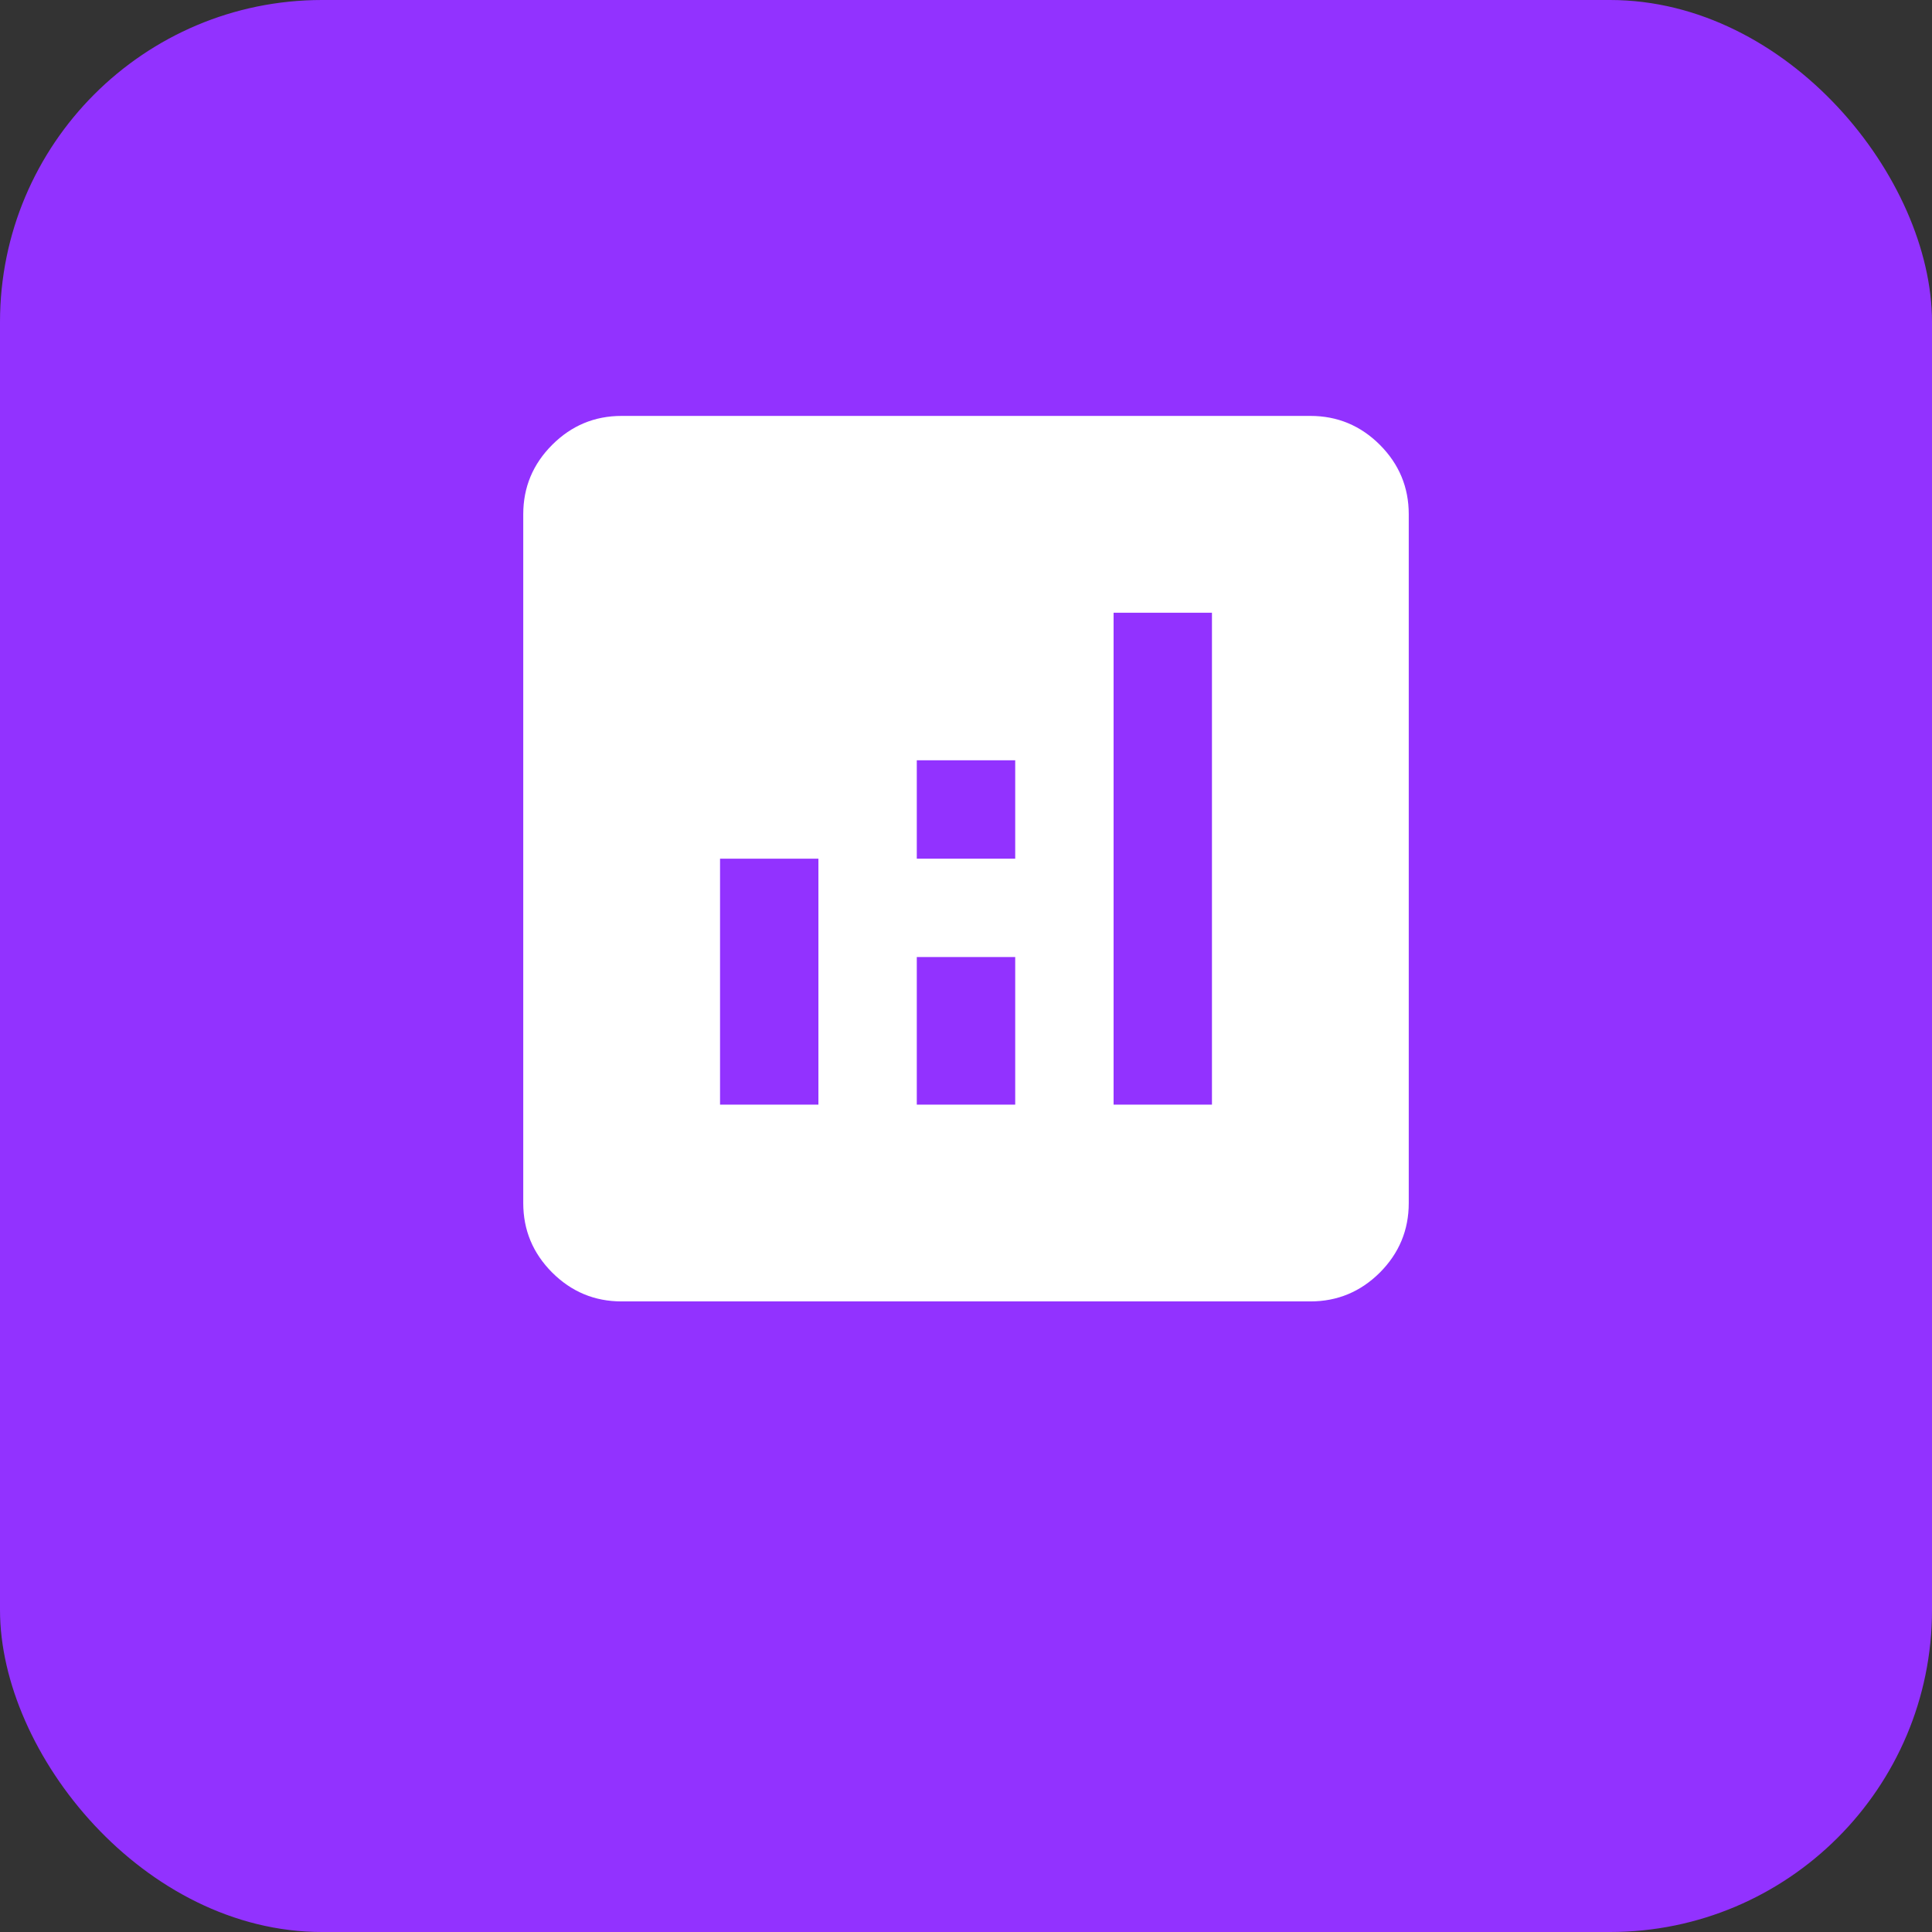 <svg width="36" height="36" viewBox="0 0 36 36" fill="none" xmlns="http://www.w3.org/2000/svg">
<rect x="0" y="0" width="36" height="36" fill="#333333" stroke="none"/>
<rect width="36" height="36" rx="6" fill="#9232FF"/>
<mask id="mask0_15059_9445" style="mask-type:alpha" maskUnits="userSpaceOnUse" x="7" y="5" width="22" height="22">
<rect x="7" y="5" width="22" height="22" fill="#D9D9D9"/>
</mask>
<g mask="url(#mask0_15059_9445)">
<path d="M13.417 20.583H15.25V16H13.417V20.583ZM20.75 20.583H22.583V11.417H20.75V20.583ZM17.083 20.583H18.917V17.833H17.083V20.583ZM17.083 16H18.917V14.167H17.083V16ZM11.583 24.25C11.079 24.25 10.648 24.07 10.289 23.712C9.93 23.352 9.75 22.921 9.75 22.417V9.583C9.75 9.079 9.93 8.648 10.289 8.289C10.648 7.93 11.079 7.75 11.583 7.75H24.417C24.921 7.75 25.352 7.93 25.712 8.289C26.07 8.648 26.25 9.079 26.25 9.583V22.417C26.25 22.921 26.07 23.352 25.712 23.712C25.352 24.07 24.921 24.25 24.417 24.25H11.583Z" fill="white"/>
</g>
</svg>
